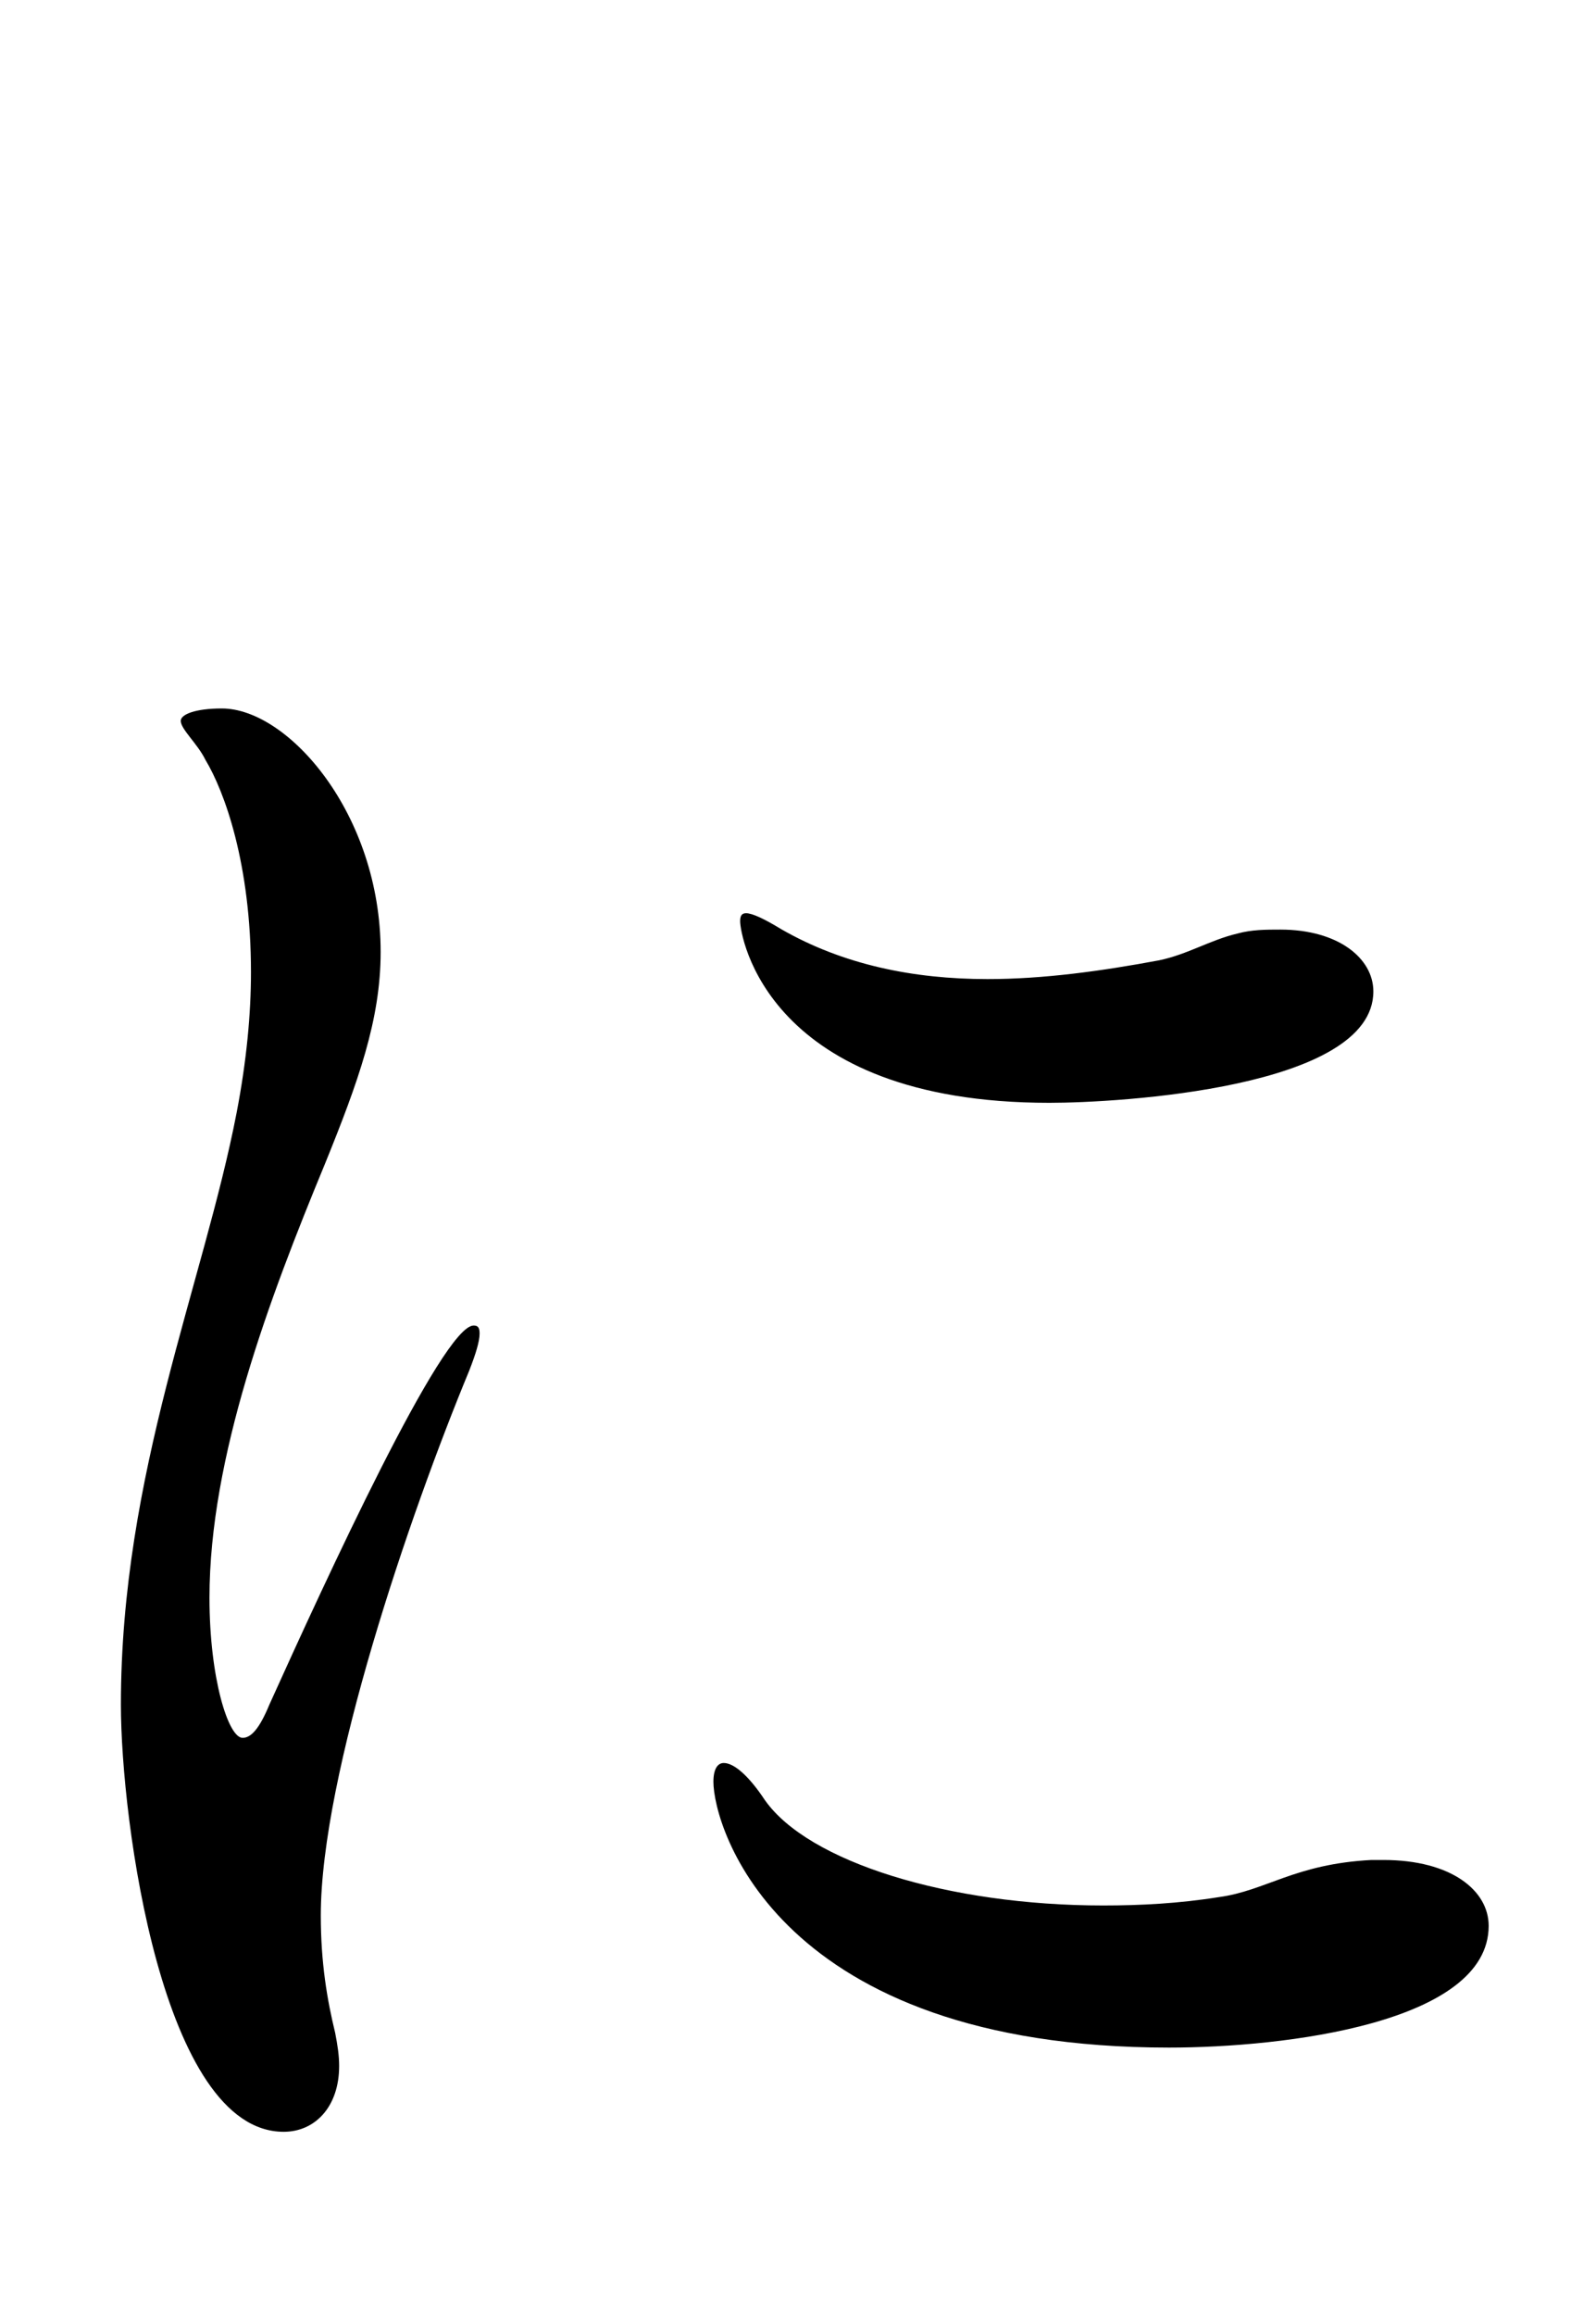 <svg xmlns="http://www.w3.org/2000/svg" width="40" height="58" viewbox="0 0 40 58">
  <path d="M3.03 42.71c0-5.79 2.07-10.54 2.9-14.83.25-1.3.36-2.48.36-3.52 0-2.73-.67-4.54-1.14-5.32-.2-.41-.62-.77-.62-.98 0-.16.36-.31 1.03-.31 1.66 0 3.98 2.64 3.98 6.1 0 1.7-.56 3.25-1.4 5.32-1.39 3.36-2.89 7.34-2.89 10.86 0 2.01.47 3.51.83 3.51.2 0 .41-.2.67-.83 1.4-3.1 4.34-9.5 5.12-9.5.1 0 .15.04.15.2 0 .2-.1.52-.26.93-1.5 3.62-3.72 10.13-3.72 13.65 0 1.19.16 2.12.36 2.94.06.31.1.57.1.83 0 1.03-.61 1.65-1.39 1.65-3.04 0-4.08-7.8-4.08-10.7zM29.3 51.3c-9.82 0-11.42-5.53-11.42-6.66 0-.31.1-.47.26-.47.25 0 .62.31 1.03.93 1.09 1.55 4.6 2.64 8.48 2.64.93 0 1.9-.05 2.9-.21 1.18-.16 1.9-.83 3.82-.93h.3c1.71 0 2.64.77 2.64 1.65 0 2.43-5.11 3.05-8.01 3.05zm-3-23.67c-7.08 0-7.75-4.19-7.75-4.55 0-.15.05-.2.15-.2.16 0 .47.15.88.4 1.55.89 3.31 1.25 5.17 1.25 1.4 0 2.85-.2 4.3-.47.72-.15 1.28-.51 1.96-.67.36-.1.72-.1 1.08-.1 1.45 0 2.33.72 2.33 1.55 0 2.43-6.41 2.79-8.12 2.79z"/>
  <path fill="none" d="M-61.67 0h62v58h-62zM.33 0h40v58h-40z"/>
</svg>

